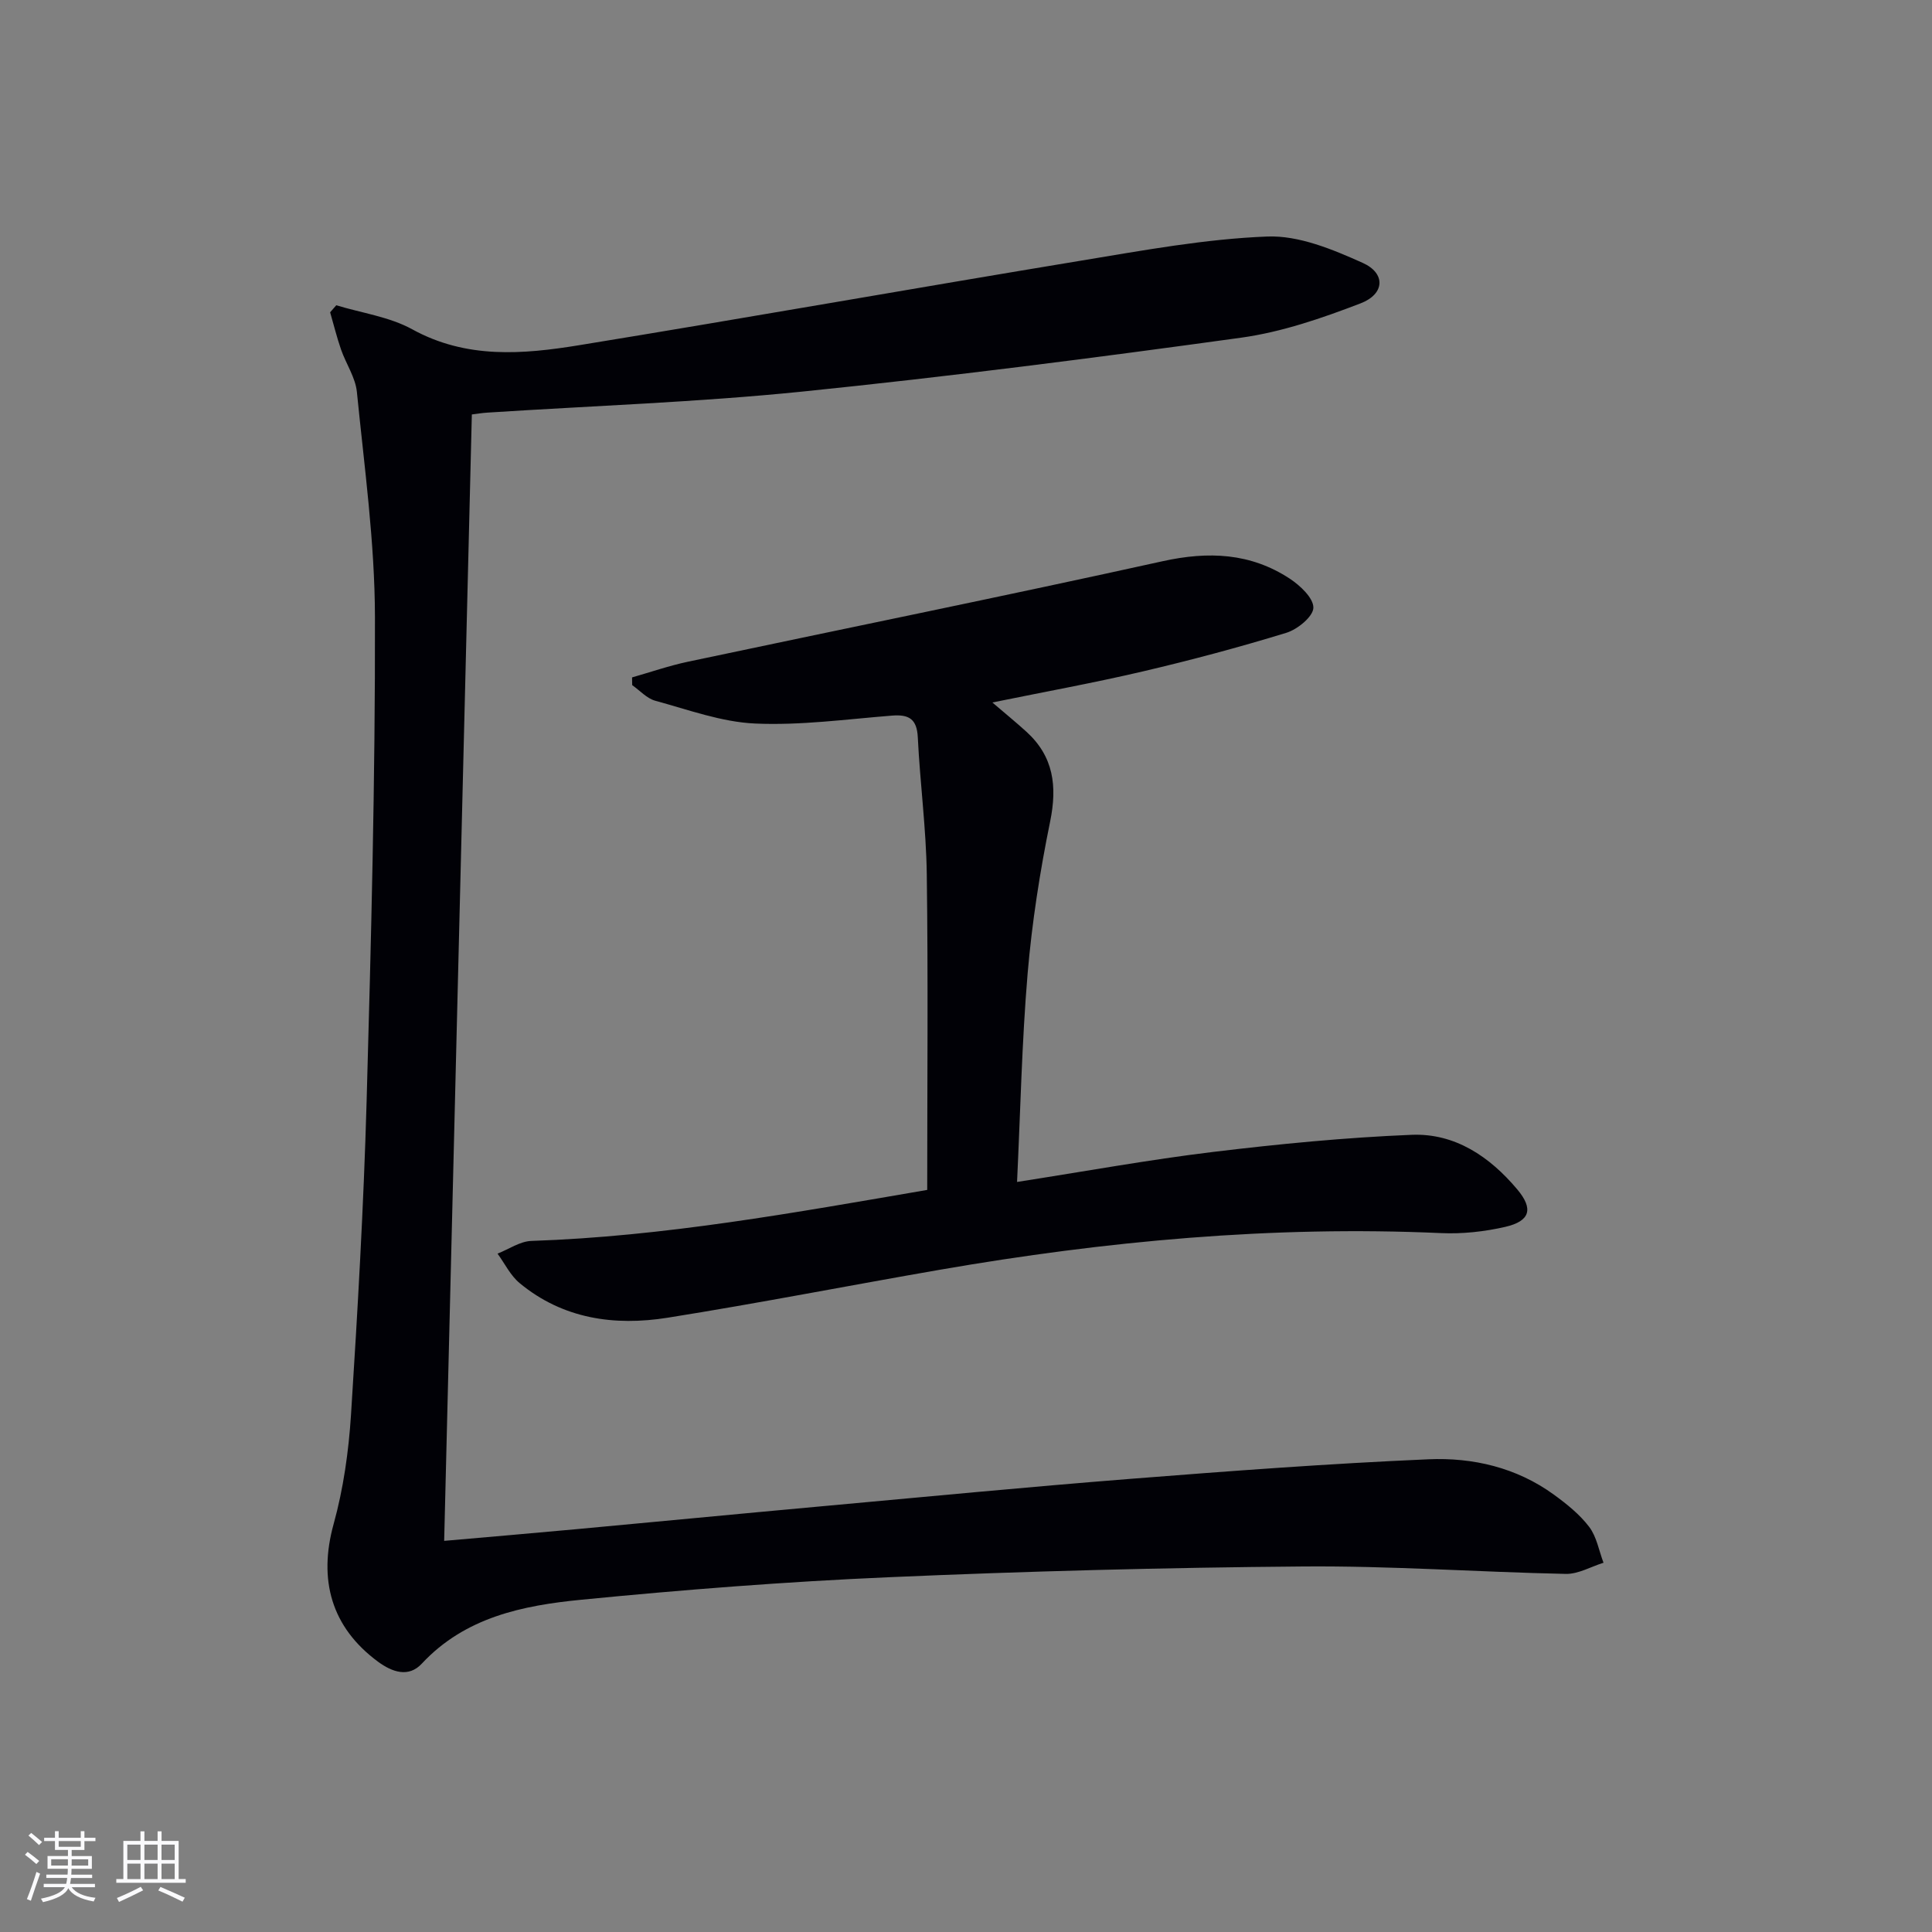 <svg enable-background="new 0 0 400 400" viewBox="0 0 400 400" xmlns="http://www.w3.org/2000/svg"><rect x="0" y="0" width="400" height="400" fill="#808080" stroke="none"/><path d="m69.62 63.2c5.27 1.61 11 2.38 15.73 4.98 11.21 6.17 22.89 5.19 34.56 3.29 34.71-5.66 69.35-11.8 104.05-17.53 12.74-2.1 25.55-4.47 38.4-4.97 6.54-.26 13.55 2.66 19.76 5.45 4.82 2.16 4.6 6.45-.41 8.38-7.99 3.07-16.3 5.94-24.72 7.11-30.25 4.18-60.56 8.07-90.94 11.17-21.65 2.2-43.44 2.94-65.17 4.35-1.13.07-2.26.27-3.19.38-1.91 77.71-3.81 155.16-5.73 233.21 8.96-.79 18.17-1.57 27.37-2.42 16.72-1.54 33.42-3.16 50.14-4.68 21.52-1.96 43.03-4.04 64.58-5.74 20.55-1.62 41.12-3.16 61.7-4.05 9.18-.4 18.23 1.7 25.95 7.31 2.67 1.94 5.36 4.1 7.33 6.69 1.55 2.05 2.01 4.92 2.96 7.42-2.6.81-5.22 2.36-7.81 2.31-18.12-.38-36.25-1.69-54.36-1.54-28.62.23-57.25.98-85.85 2.23-21.24.92-42.47 2.58-63.63 4.66-12.07 1.18-24.03 3.59-33.01 13.23-2.73 2.94-6.12 1.76-9.05-.39-9.69-7.14-12.41-16.96-9.2-28.54 2.02-7.3 3.1-14.99 3.59-22.57 1.38-21.58 2.62-43.19 3.23-64.8.94-33.44 1.8-66.9 1.73-100.36-.03-15.55-2.2-31.11-3.74-46.63-.3-3-2.25-5.82-3.28-8.78-.88-2.53-1.51-5.14-2.26-7.71.42-.5.84-.98 1.27-1.46z" fill="#010106"/><path d="m191.97 246.36c0-22.1.2-43.74-.09-65.38-.13-9.45-1.4-18.88-1.86-28.33-.19-3.82-1.85-4.77-5.36-4.49-9.43.75-18.92 2.06-28.32 1.64-6.96-.31-13.84-2.86-20.68-4.72-1.75-.48-3.19-2.12-4.77-3.23-.01-.53-.02-1.07-.03-1.6 3.86-1.1 7.66-2.42 11.58-3.25 32.76-6.94 65.59-13.59 98.29-20.81 9.48-2.09 18.17-1.71 26.28 3.6 2.16 1.42 4.95 4.03 4.91 6.04-.04 1.82-3.27 4.47-5.58 5.18-9.81 3.01-19.74 5.66-29.73 8-10.12 2.37-20.37 4.23-31.15 6.43 2.6 2.23 4.87 4.08 7.03 6.04 5.65 5.13 6.43 11.27 4.93 18.61-2.12 10.37-3.76 20.91-4.66 31.45-1.2 14.21-1.49 28.5-2.19 43.17 14.12-2.2 27.28-4.6 40.55-6.21 13.67-1.65 27.41-2.99 41.15-3.55 8.97-.36 16.17 4.52 21.87 11.31 3.36 4 2.7 6.55-2.49 7.75-4.31.99-8.88 1.49-13.3 1.29-34.9-1.57-69.43 1.64-103.77 7.59-18.8 3.26-37.52 6.93-56.36 9.93-11 1.75-21.66.26-30.63-7.16-1.91-1.58-3.08-4.05-4.58-6.11 2.33-.91 4.64-2.55 7.01-2.63 27.45-.92 54.38-5.83 81.95-10.56z" fill="#010106"/><g fill="#fafafc"><path d="m5.17 384 .55-.58c.85.61 1.65 1.24 2.4 1.87l-.59.64c-.83-.73-1.62-1.38-2.36-1.93m1.22 9.53-.82-.34c.71-1.76 1.37-3.64 1.98-5.63.24.13.5.25.76.36-.6 1.67-1.24 3.54-1.92 5.61m-.5-13.5.57-.54c.56.44 1.31 1.06 2.26 1.87l-.64.64c-.68-.66-1.41-1.32-2.19-1.97m3.25.46h2.24v-1.36h.77v1.36h4.57v-1.36h.76v1.36h2.28v.69h-2.28v1.84h-2.64v1.26h4.18v2.64h-4.21c0 .45-.02.86-.05 1.21h4.32v.69h-4.38c-.04.34-.1.75-.19 1.22h5.15v.69h-4.82c.87 1.19 2.51 1.92 4.93 2.19-.17.32-.3.57-.37.76-2.77-.49-4.52-1.41-5.26-2.76-.56 1.26-2.3 2.23-5.24 2.9-.12-.24-.26-.48-.43-.72 2.73-.55 4.38-1.34 4.96-2.38h-4.38v-.69h4.65c.1-.38.17-.79.21-1.22h-4.32v-.69h4.4c.03-.34.05-.75.05-1.21h-4.2v-2.64h4.23v-1.26h-2.69v-1.84h-2.24zm1.46 4.46v1.29h3.45c.01-.4.02-.57.01-.53v-.32-.45h-3.46zm1.55-2.59h4.57v-1.19h-4.57zm6.11 2.59h-3.42v.77c-.01.19-.01.37-.02.53h3.44z"/><path d="m32.63 379.16h.82v1.98h3.54v7.89h1.46v.78h-14.37v-.78h1.46v-7.89h3.54v-1.98h.82v1.98h2.73zm-3.49 11.48.5.73c-1.61.82-3.28 1.63-5 2.41-.13-.27-.28-.55-.44-.82 1.75-.72 3.4-1.49 4.94-2.32m-2.78-5.55h2.73v-3.18h-2.73zm0 3.95h2.73v-3.2h-2.73zm3.54-3.95h2.73v-3.18h-2.73zm0 3.95h2.73v-3.2h-2.73zm7.89 4.68c-1.84-.92-3.51-1.7-5.02-2.32l.45-.73c1.89.8 3.57 1.55 5.04 2.23zm-1.62-11.81h-2.73v3.18h2.73zm-2.73 7.13h2.73v-3.2h-2.73z"/></g></svg>
